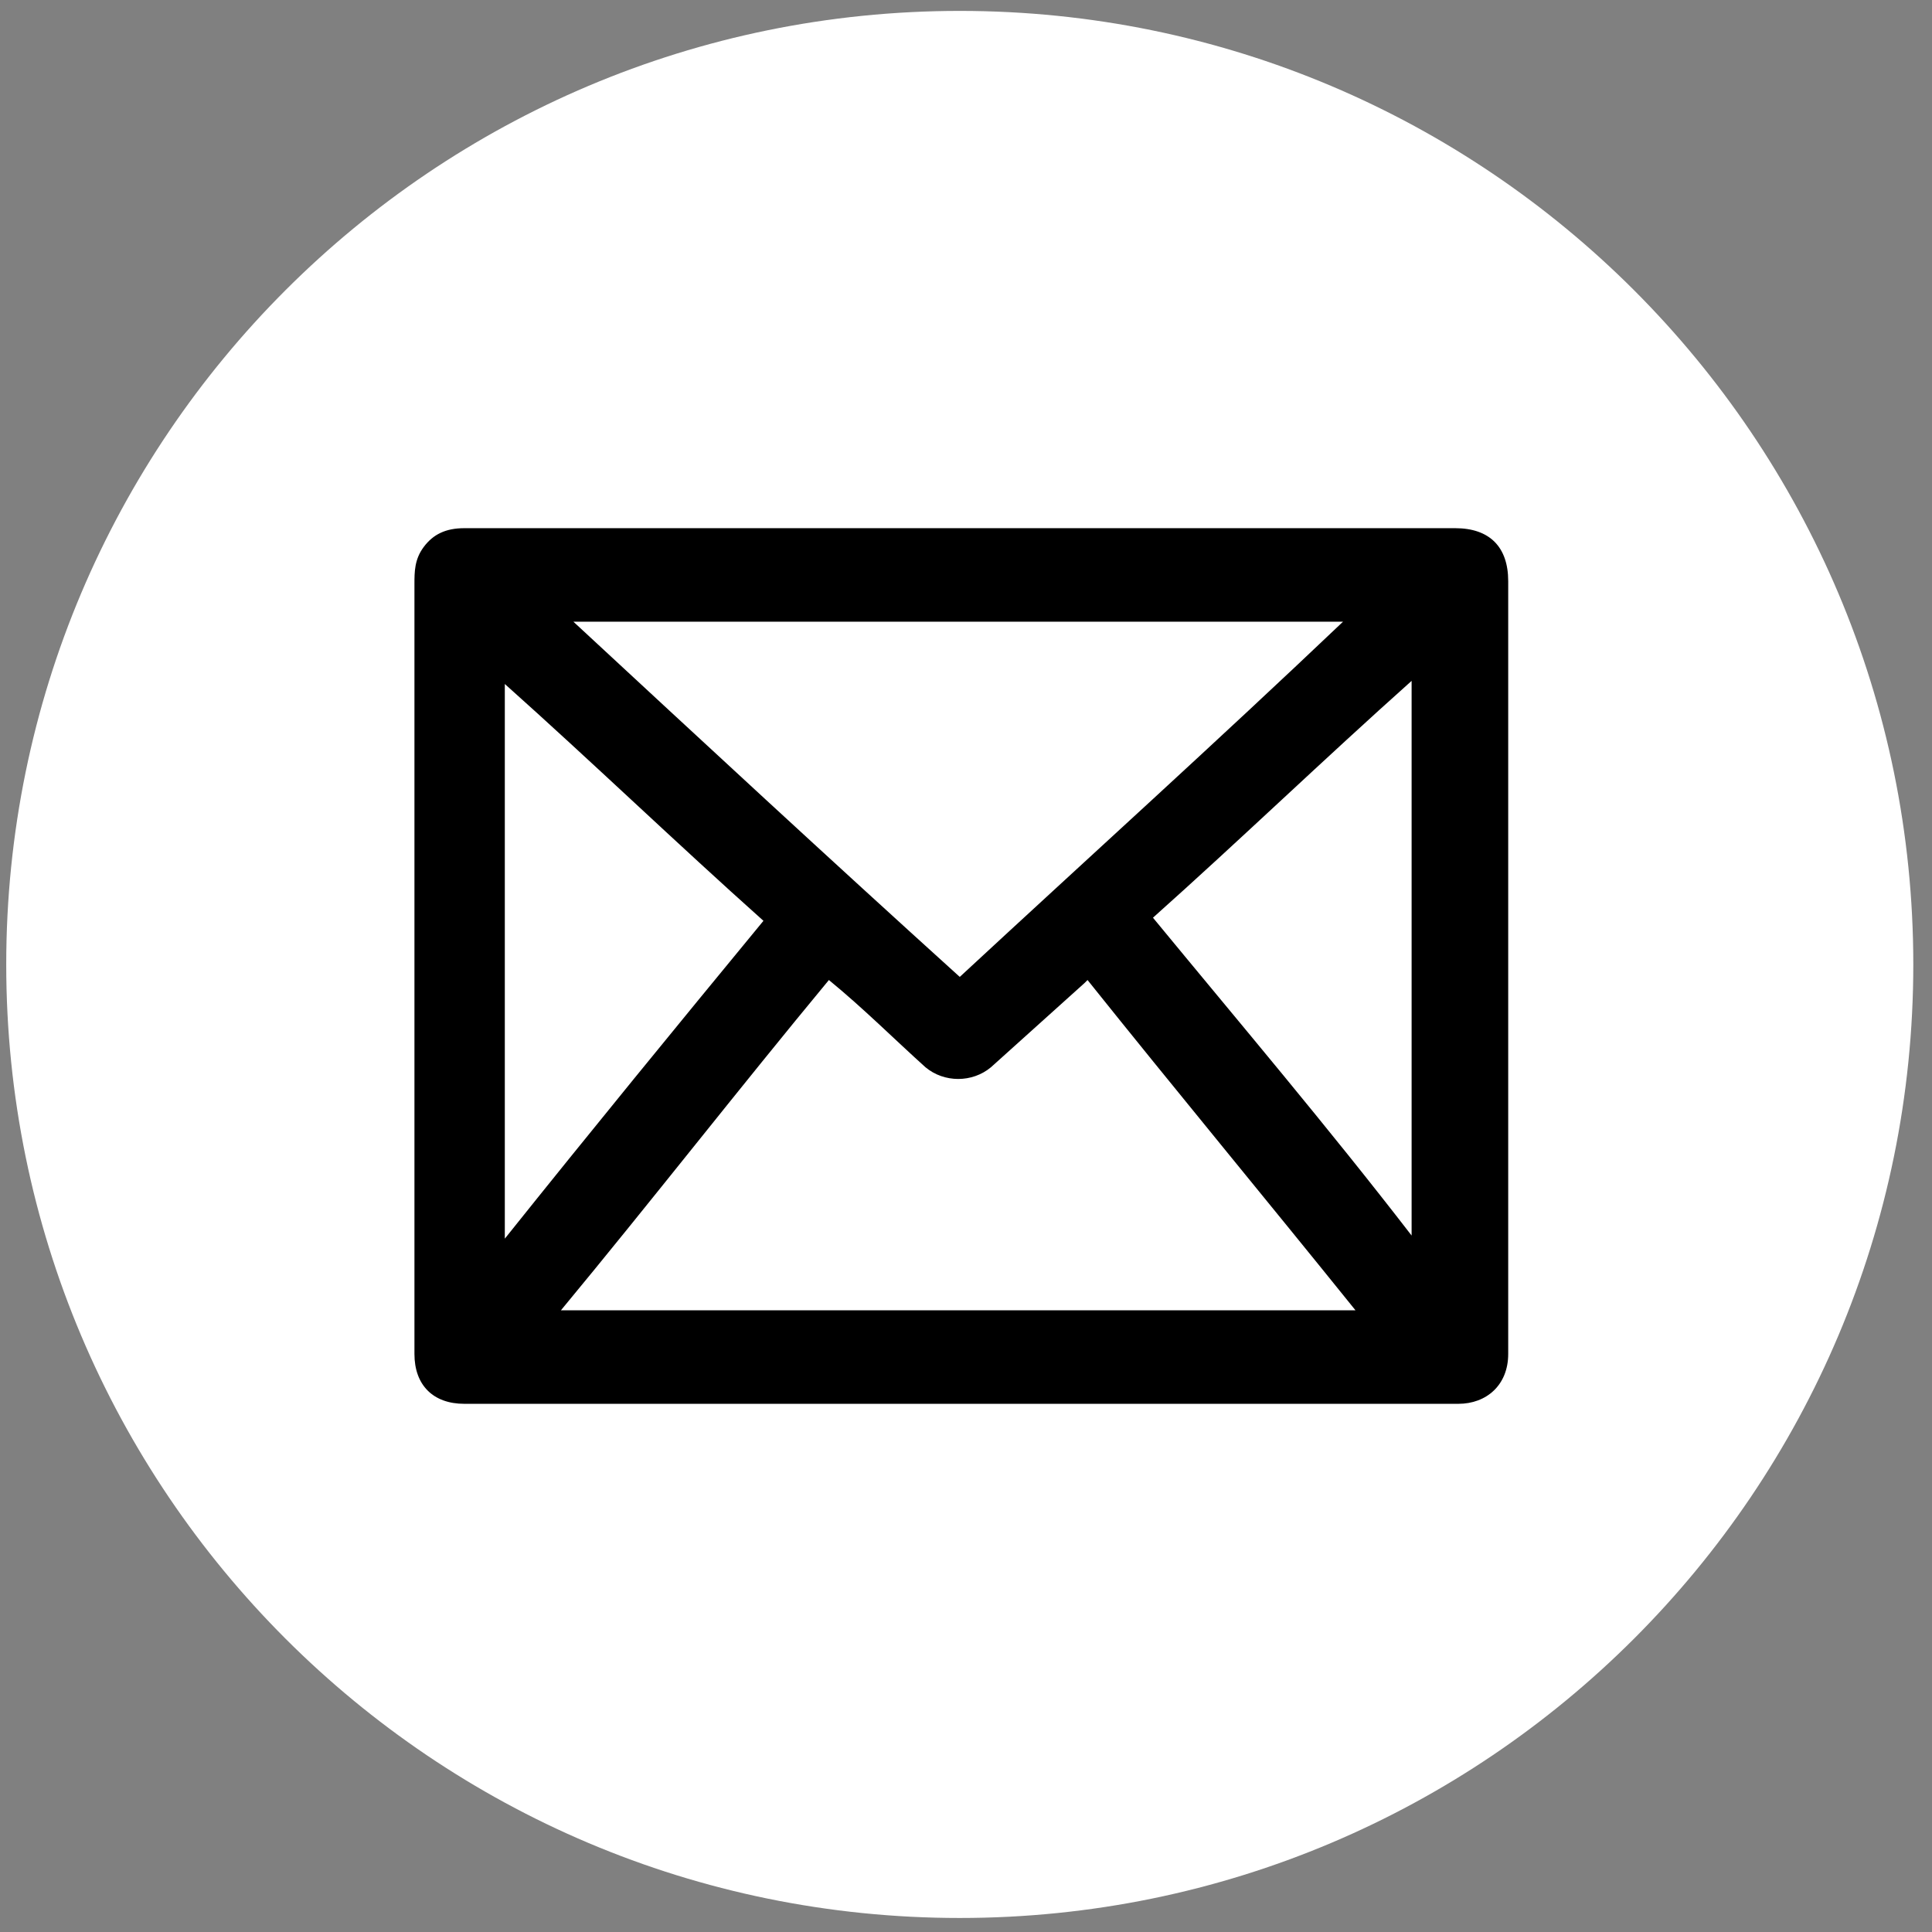 <svg width="62" height="62" viewBox="0 0 62 62" fill="none" xmlns="http://www.w3.org/2000/svg">
<rect x="0" y="0" width="62" height="62" fill="#808080" stroke="none"/>
<path d="M30.8 61.55C47.7 61.55 61.4 47.85 61.4 30.95C61.4 14.05 47.7 0.35 30.8 0.35C13.9 0.35 0.2 14.05 0.2 30.95C0.2 47.85 13.9 61.55 30.8 61.55Z" fill="white"/>
<path d="M30.8 16.95C36.1 16.95 41.4 16.95 46.7 16.95C47.8 16.95 48.4 17.55 48.4 18.65C48.4 25.15 48.4 31.65 48.4 38.25C48.4 39.95 48.4 41.75 48.4 43.45C48.4 44.45 47.7 45.05 46.8 45.05C36.2 45.05 25.6 45.05 14.9 45.05C13.9 45.05 13.3 44.45 13.3 43.45C13.3 35.25 13.3 26.95 13.3 18.75C13.3 18.35 13.3 17.95 13.6 17.55C13.9 17.15 14.3 16.95 14.9 16.95C20.1 16.95 25.5 16.95 30.8 16.95ZM43.5 42.05C40.6 38.45 37.7 34.95 34.9 31.45C34.8 31.55 34.8 31.55 34.8 31.55C33.8 32.45 32.8 33.35 31.8 34.25C31.2 34.75 30.3 34.75 29.7 34.25C28.7 33.35 27.7 32.35 26.6 31.45C23.7 34.95 20.9 38.55 18 42.05C26.5 42.05 35 42.05 43.5 42.05ZM30.8 31.35C34.9 27.55 39 23.85 43.1 19.95C34.8 19.95 26.6 19.95 18.4 19.95C22.5 23.75 26.6 27.55 30.8 31.35ZM16.2 39.75C19 36.25 21.7 32.95 24.5 29.55C21.7 27.05 19 24.45 16.2 21.95C16.2 27.85 16.2 33.75 16.2 39.75ZM45.3 39.65C45.3 33.65 45.3 27.85 45.3 21.85C42.5 24.35 39.8 26.95 37 29.45C39.8 32.85 42.6 36.15 45.3 39.65Z" fill="black"/>
</svg>
